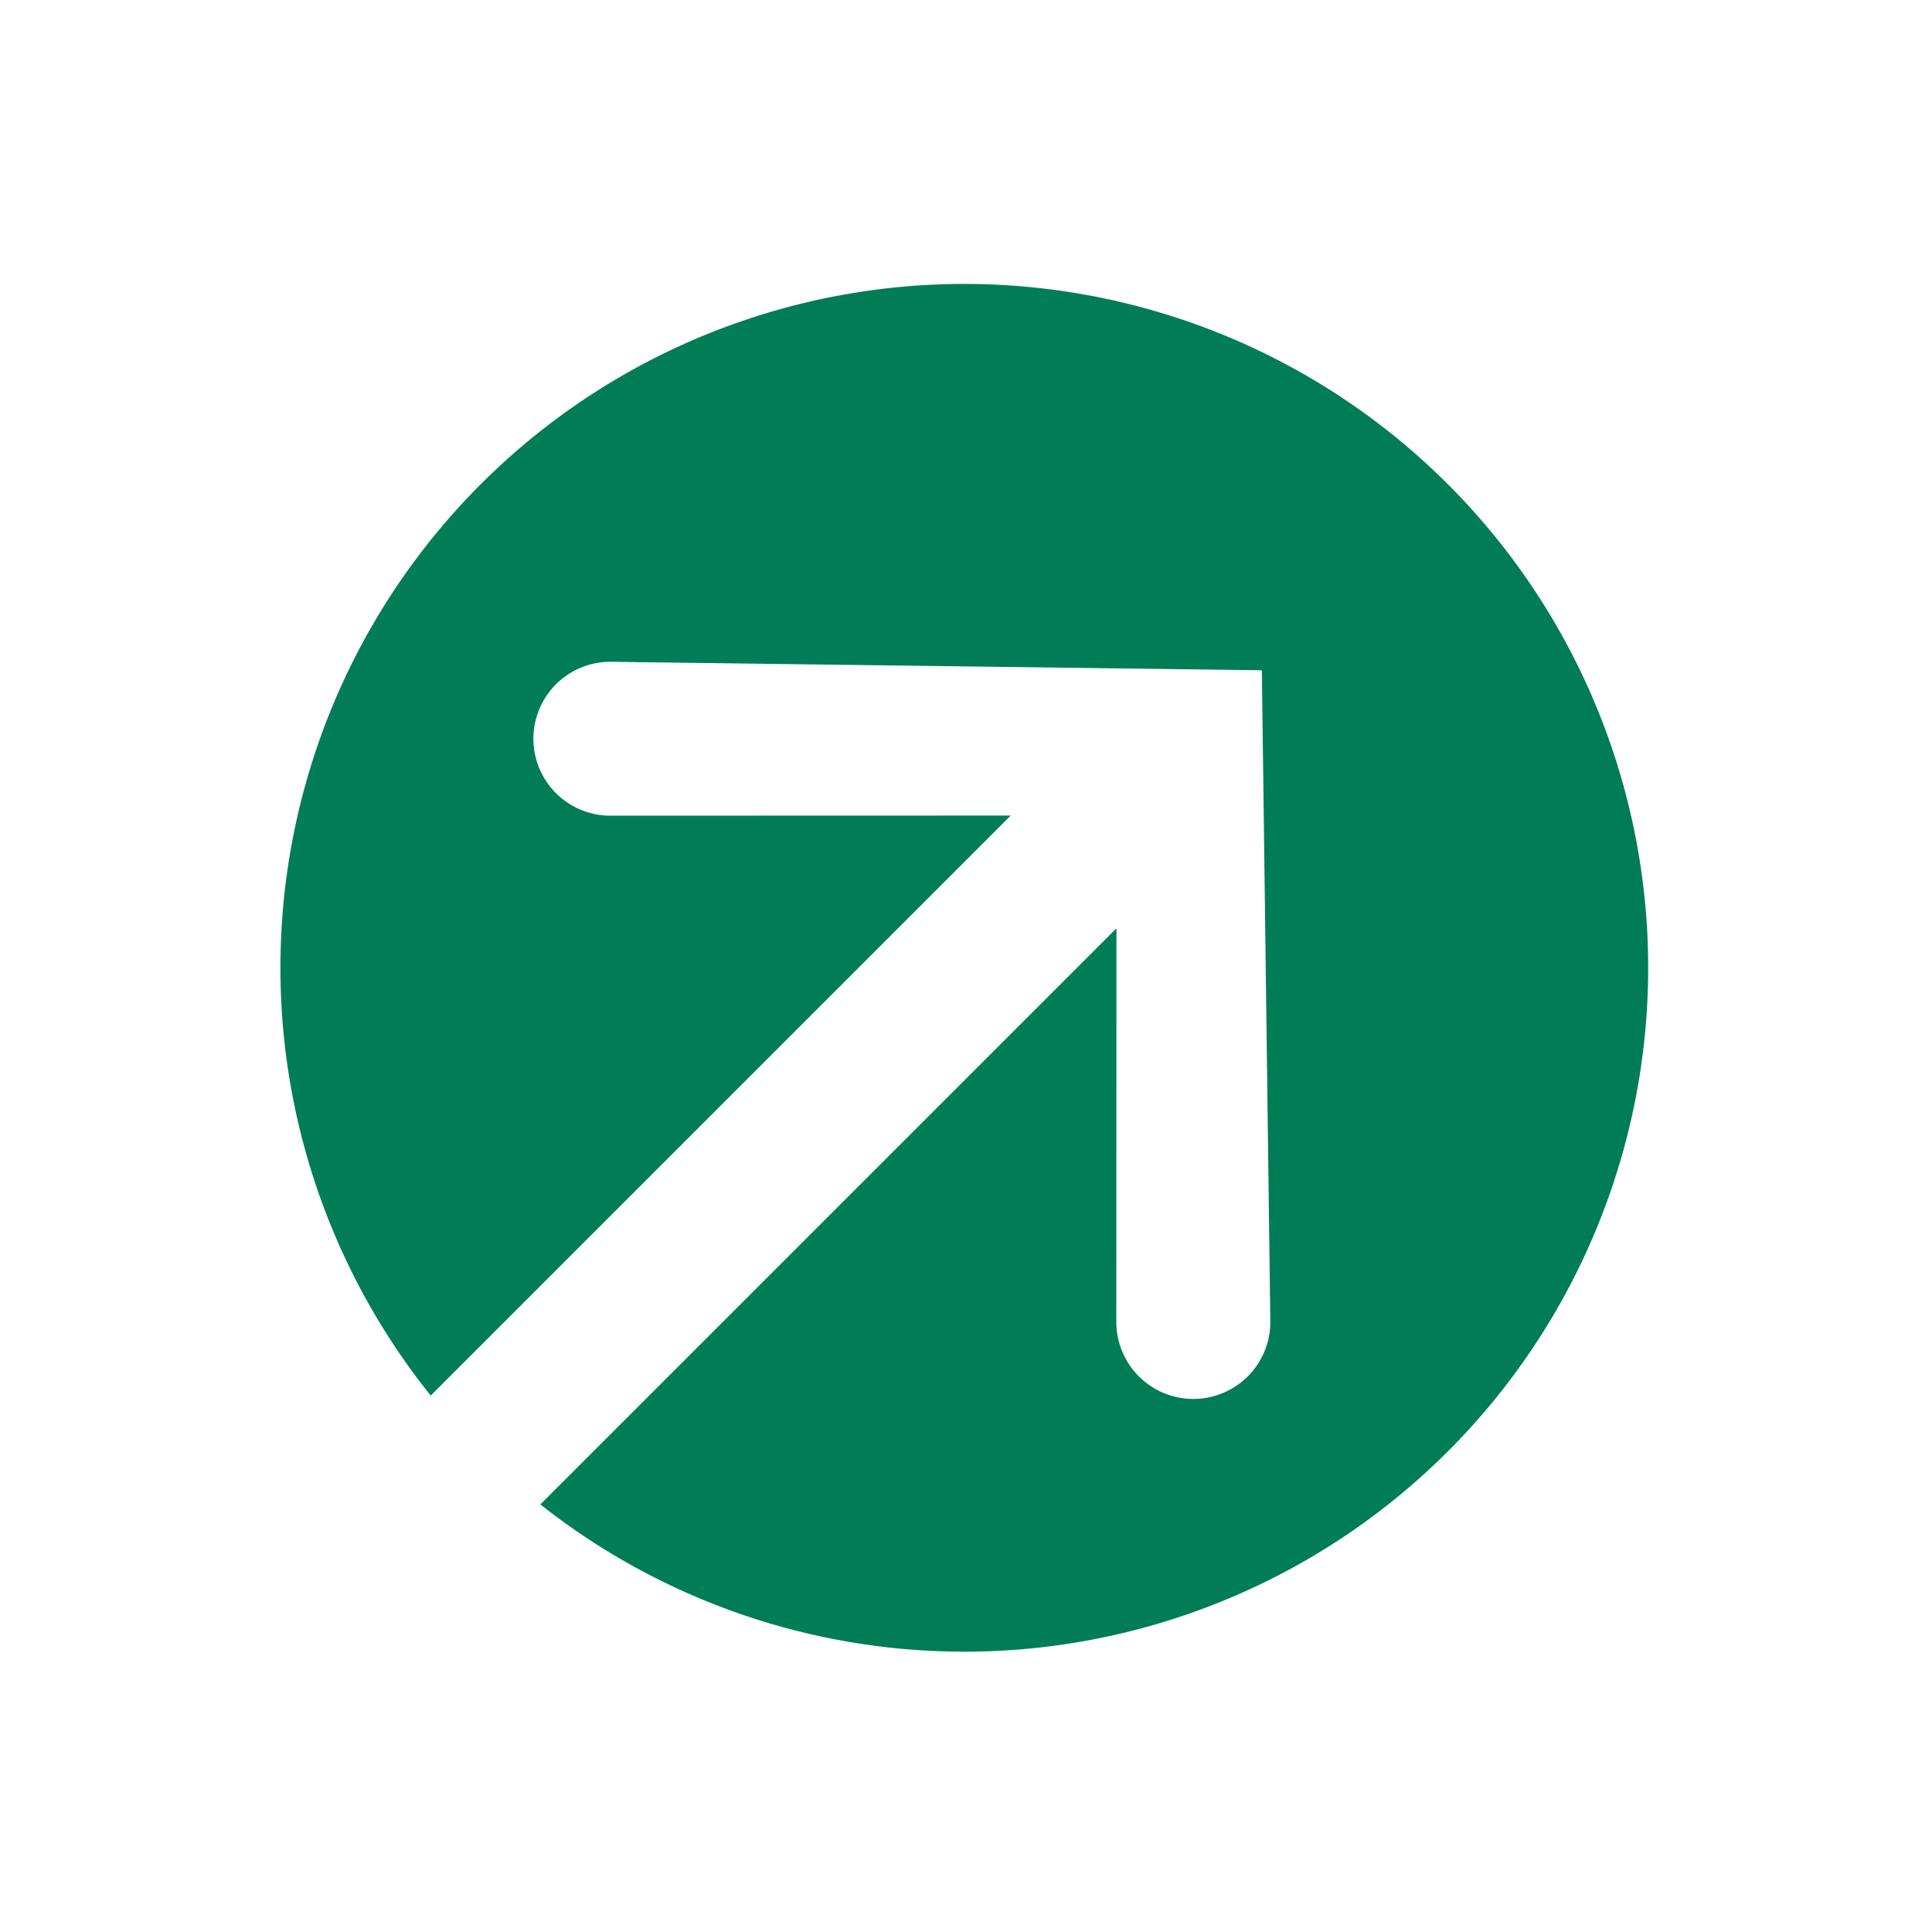<svg xmlns:xlink="http://www.w3.org/1999/xlink" xmlns="http://www.w3.org/2000/svg" width="24.013" height="24.013" viewBox="0 0 24.013 24.013" class="el-image uk-text-primary uk-svg">
  <g id="Group_714" data-name="Group 714" transform="translate(-1183.014 -5445.872)" fill="#007D57">
    <path id="Subtraction_1" data-name="Subtraction 1" d="M868.127,390a8.5,8.5,0,0,1-8.448-7.51h10.126l-3.462,3.46A.956.956,0,1,0,867.7,387.3l5.651-5.8-5.651-5.8a.956.956,0,0,0-1.353,1.352l3.52,3.518H859.672A8.5,8.5,0,1,1,868.127,390Z" transform="translate(311.384 5801.994) rotate(-45)" fill="#007D57"></path>
  </g>
</svg>